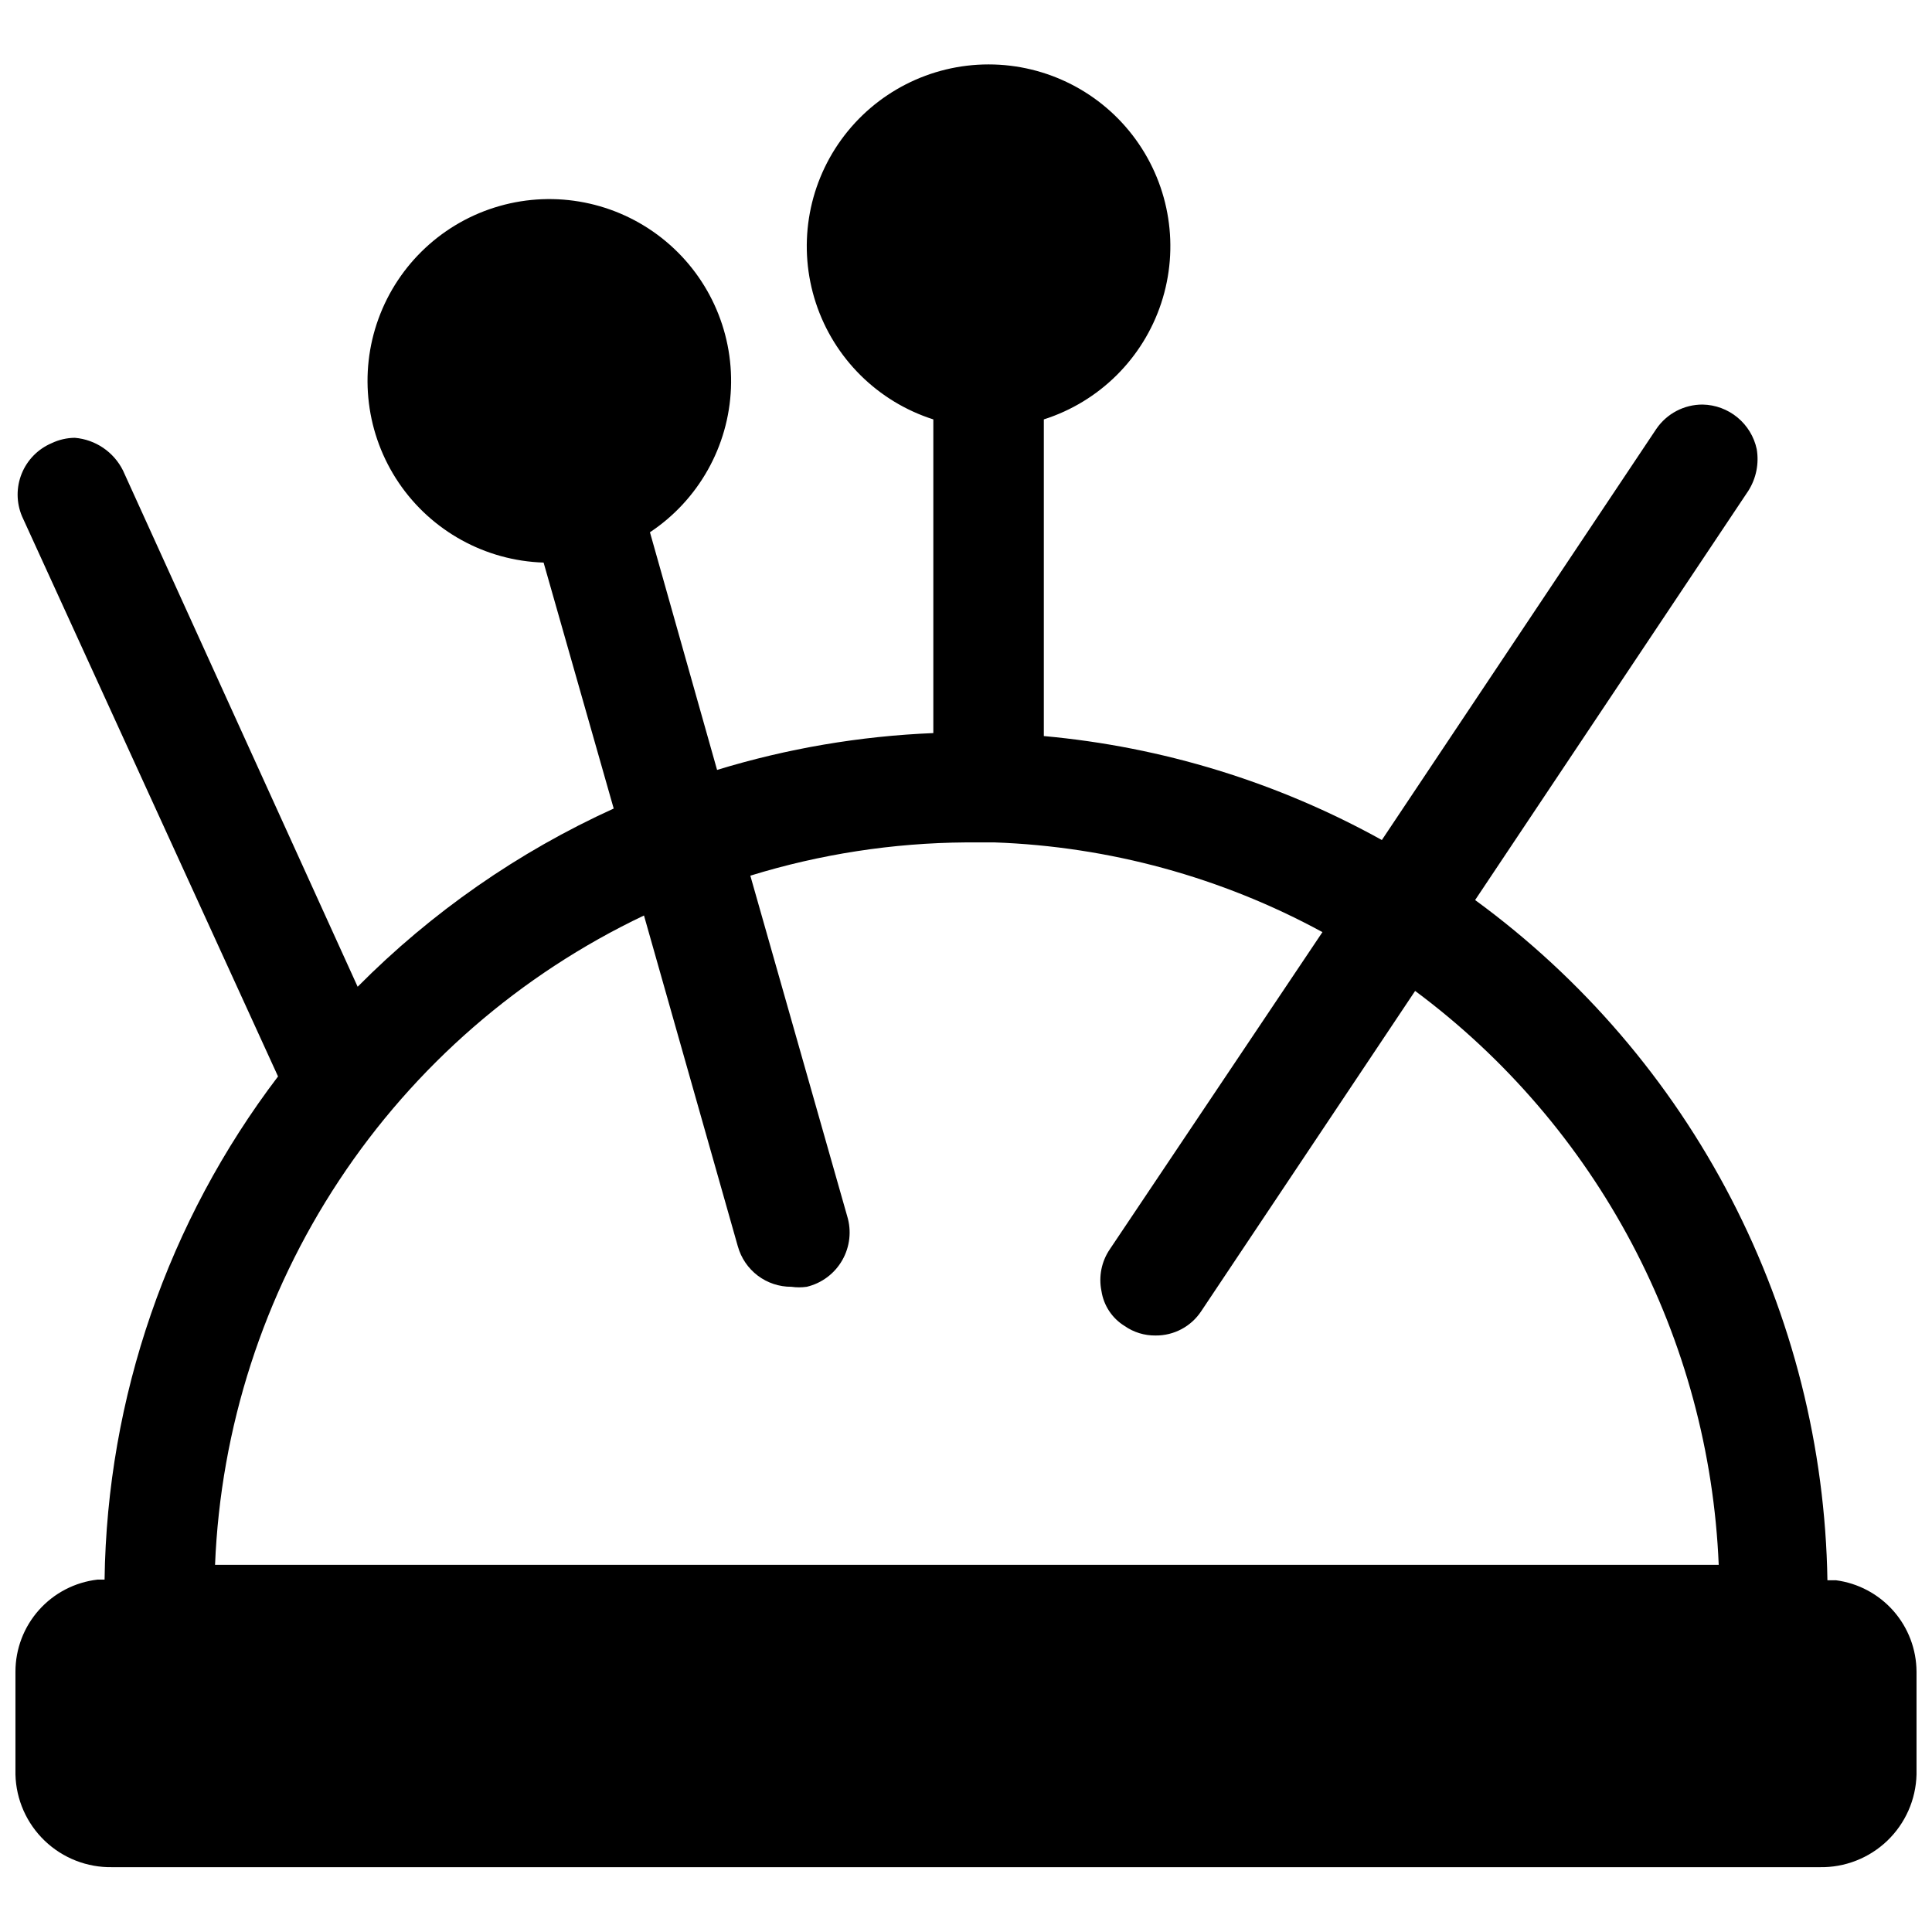<?xml version="1.0" encoding="UTF-8"?>
<!-- Uploaded to: SVG Repo, www.svgrepo.com, Generator: SVG Repo Mixer Tools -->
<svg width="800px" height="800px" version="1.1" viewBox="144 144 512 512" xmlns="http://www.w3.org/2000/svg">
 <defs>
  <clipPath id="a">
   <path d="m148.09 161h503.81v478h-503.81z"/>
  </clipPath>
 </defs>
 <g clip-path="url(#a)">
  <path d="m630.49 562.79h-2.203c-0.566-35.223-9.293-69.832-25.492-101.11-16.199-31.281-39.434-58.375-67.871-79.16l72.422-108.48c2.066-3.277 2.852-7.203 2.203-11.023-0.707-3.293-2.508-6.25-5.109-8.395-2.602-2.144-5.848-3.344-9.215-3.41-4.914-0.02-9.512 2.398-12.281 6.453l-72.738 108.95c-27.617-15.32-58.129-24.703-89.582-27.551v-83.918c14.719-4.695 26.293-16.168 31.121-30.848 4.828-14.676 2.32-30.781-6.738-43.297-9.059-12.516-23.574-19.93-39.027-19.93-15.449 0-29.965 7.414-39.027 19.93-9.059 12.516-11.566 28.621-6.738 43.297 4.828 14.68 16.402 26.152 31.125 30.848v83.129c-19.441 0.793-38.703 4.074-57.309 9.762l-17.789-62.977h-0.004c12.871-8.551 20.855-22.758 21.473-38.195 0.617-15.438-6.203-30.238-18.348-39.789-12.145-9.555-28.133-12.707-42.992-8.473s-26.785 15.34-32.07 29.859c-5.281 14.516-3.281 30.691 5.379 43.484 8.664 12.793 22.938 20.656 38.379 21.145l18.578 65.18c-25.297 11.5-48.289 27.504-67.855 47.23l-62.191-136.82c-2.449-4.91-7.281-8.191-12.754-8.656-2.125 0.016-4.219 0.5-6.137 1.414-3.609 1.531-6.465 4.426-7.941 8.059-1.477 3.629-1.453 7.695 0.066 11.309l67.855 148.46h0.004c-29.195 38.391-45.309 85.129-45.973 133.35h-1.891c-5.984 0.695-11.504 3.566-15.508 8.066-4.008 4.5-6.219 10.312-6.219 16.34v27.238-0.004c0.164 6.656 2.957 12.973 7.766 17.574 4.809 4.602 11.242 7.113 17.898 6.988h452.48c6.652 0.125 13.086-2.387 17.895-6.988 4.809-4.602 7.602-10.918 7.766-17.574v-27.234c-0.027-5.949-2.211-11.688-6.148-16.148-3.941-4.457-9.363-7.336-15.262-8.098zm-429.5-4.094c1.473-36.32 12.84-71.543 32.875-101.87 20.031-30.328 47.973-54.605 80.797-70.211l24.875 87.695 0.004-0.004c0.859 3.094 2.715 5.812 5.273 7.75 2.562 1.934 5.688 2.973 8.895 2.957 1.359 0.195 2.734 0.195 4.094 0 3.973-0.949 7.379-3.5 9.406-7.051 2.027-3.547 2.5-7.777 1.301-11.684l-25.664-90.215c18.52-5.711 37.773-8.68 57.152-8.816h7.559-0.004c30.422 1.086 60.172 9.227 86.906 23.773l-56.363 84.074c-2.188 3.227-2.981 7.199-2.203 11.02 0.582 3.852 2.828 7.25 6.141 9.289 2.398 1.676 5.262 2.555 8.188 2.519 4.875 0.051 9.441-2.379 12.121-6.453l56.68-84.859v-0.004c23.895 17.758 43.516 40.629 57.438 66.941 13.918 26.312 21.781 55.406 23.016 85.148z"/>
 </g>
</svg>